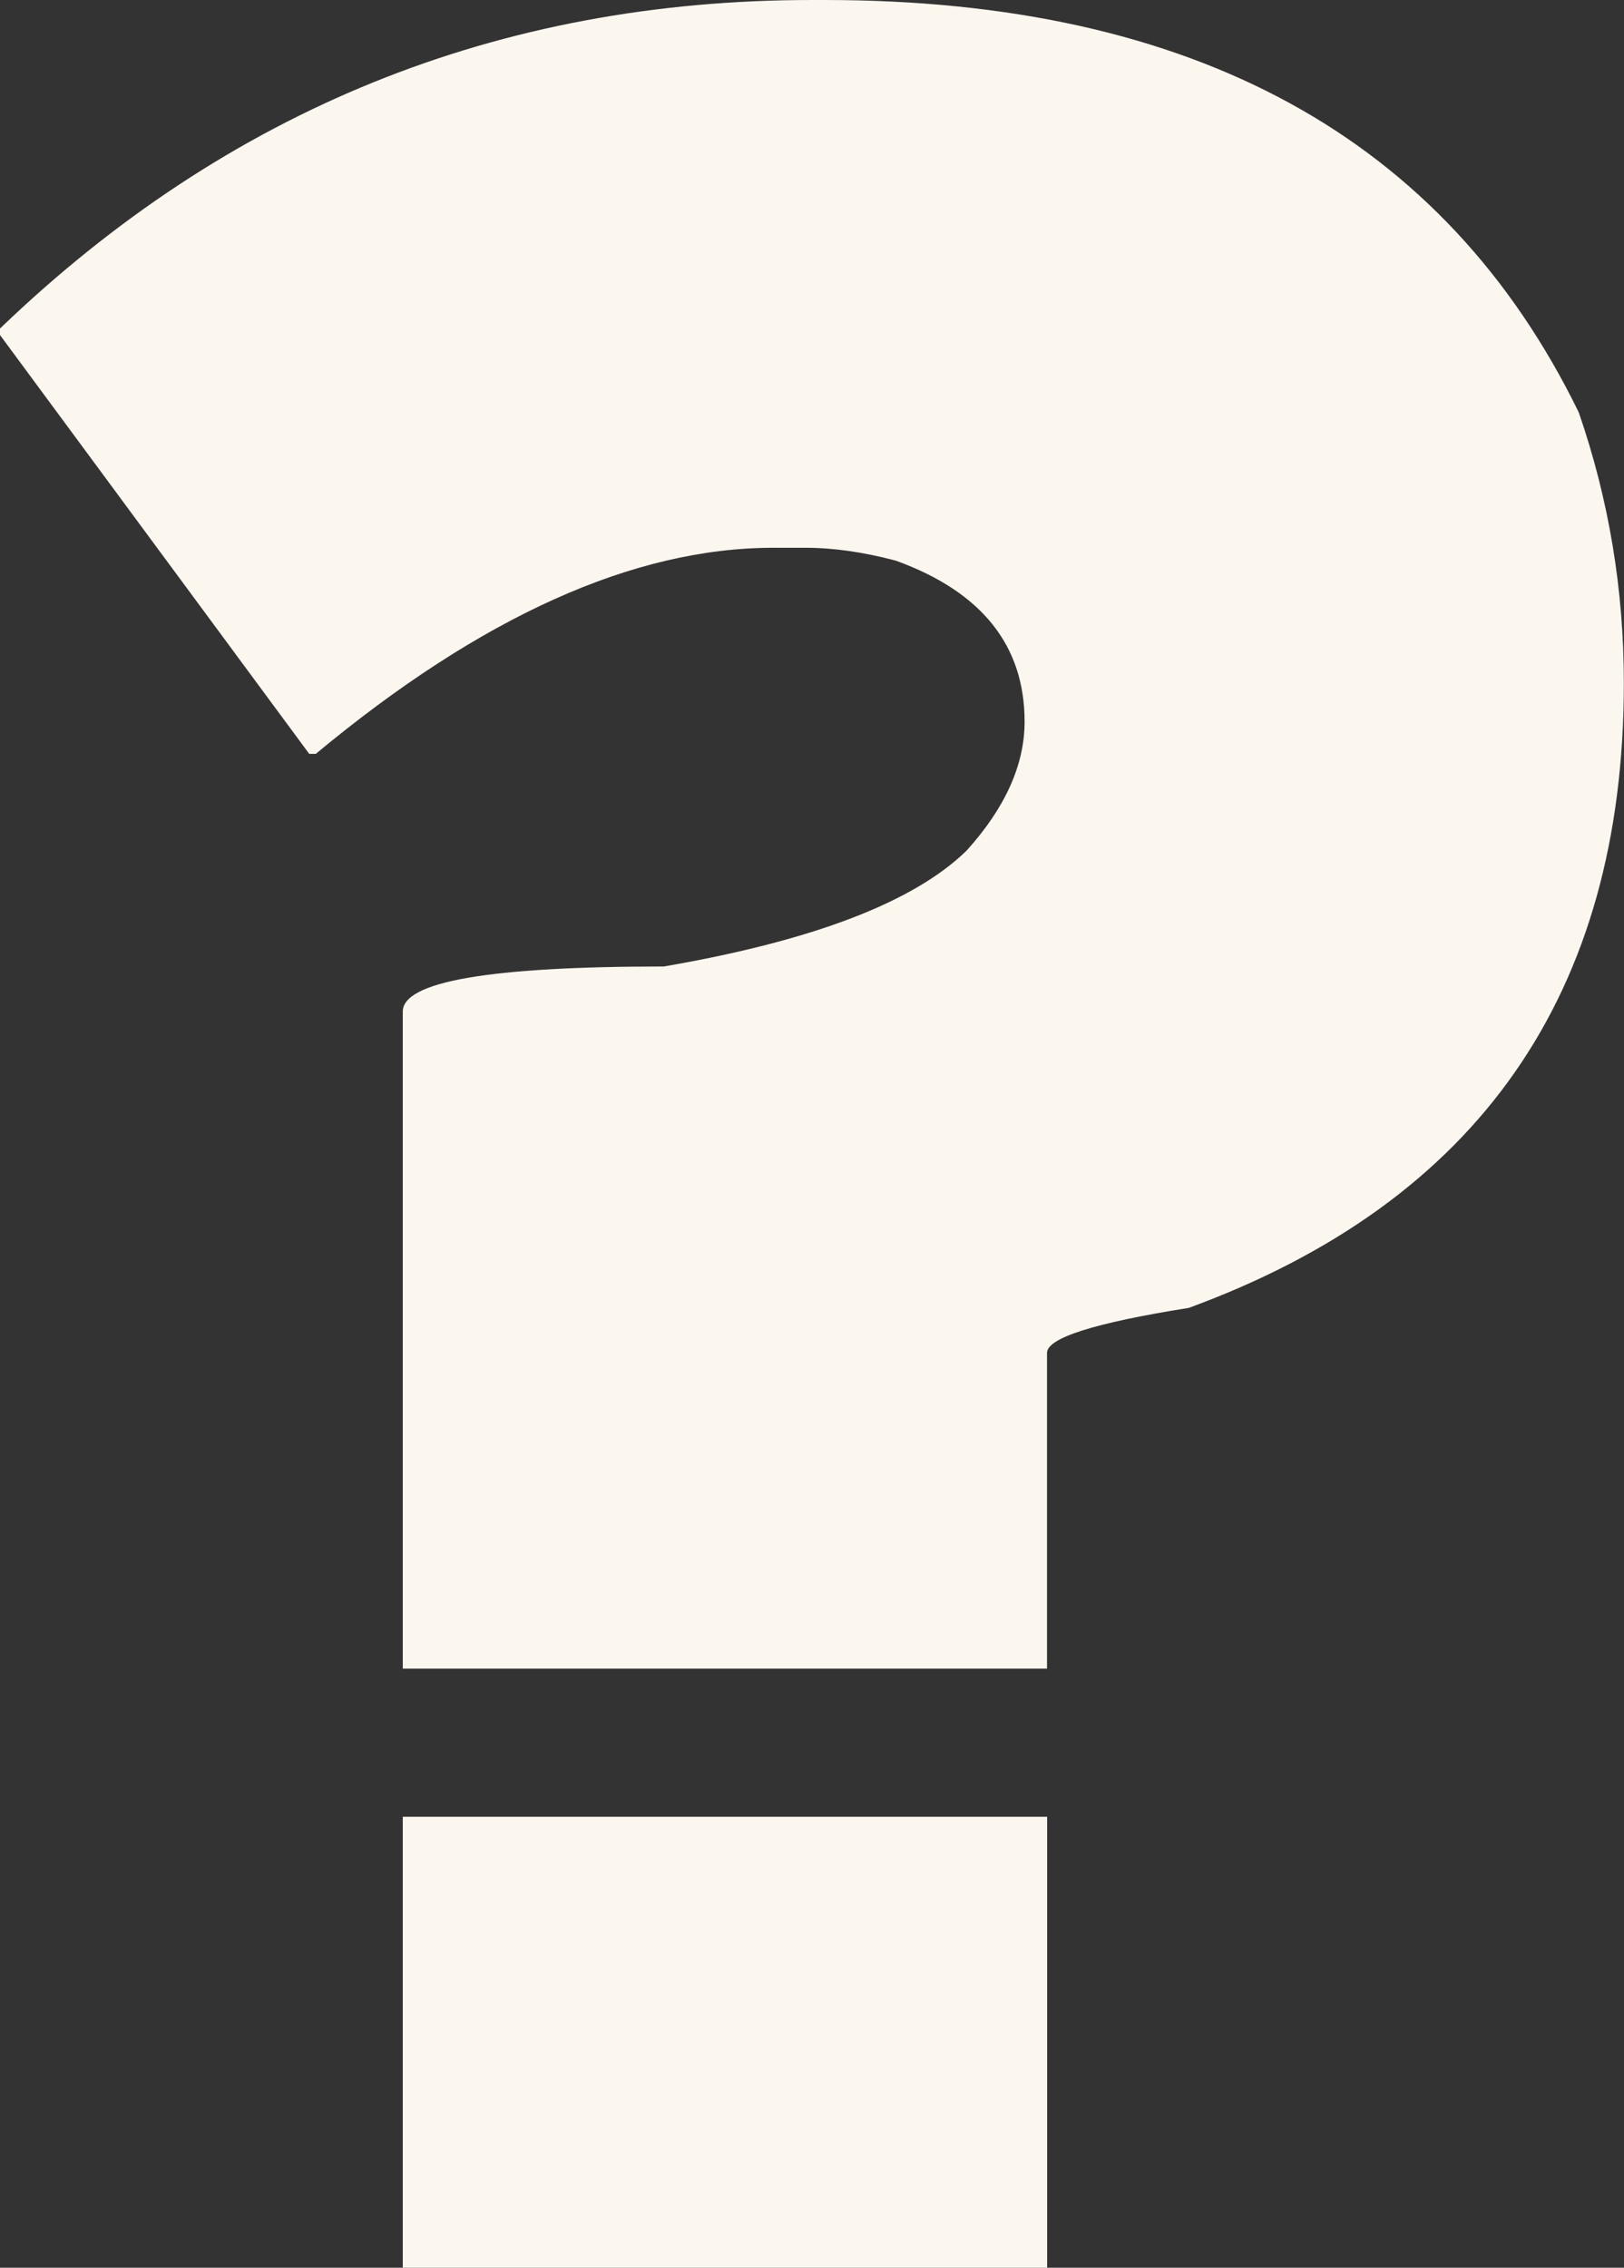 <svg width="240" height="335" viewBox="0 0 240 335" fill="none" xmlns="http://www.w3.org/2000/svg">
<rect x="0" y="0" width="240" height="335" fill="#333333" stroke="none"/>
<path d="M119.989 0H121.891C176.33 0 213.485 20.305 233.313 60.915C237.757 73.768 239.979 87.091 239.979 100.884C239.979 146.725 218.549 177.492 175.689 193.207C161.716 195.427 154.73 197.648 154.73 199.868V246.499H59.525V149.437C59.525 144.996 72.387 142.775 98.09 142.775C120.16 138.975 135.073 133.253 142.851 125.652C148.577 119.31 151.418 112.948 151.418 106.606C151.418 95.354 145.073 87.412 132.381 82.821C127.617 81.561 123.173 80.921 119.049 80.921H114.285C93.645 80.921 71.105 91.063 46.663 111.368H45.701L0 49.492V48.531C33.651 16.184 73.647 0 119.989 0ZM154.751 268.384V335H59.525V268.384H154.751Z" fill="#FBF6EE"/>
</svg>
